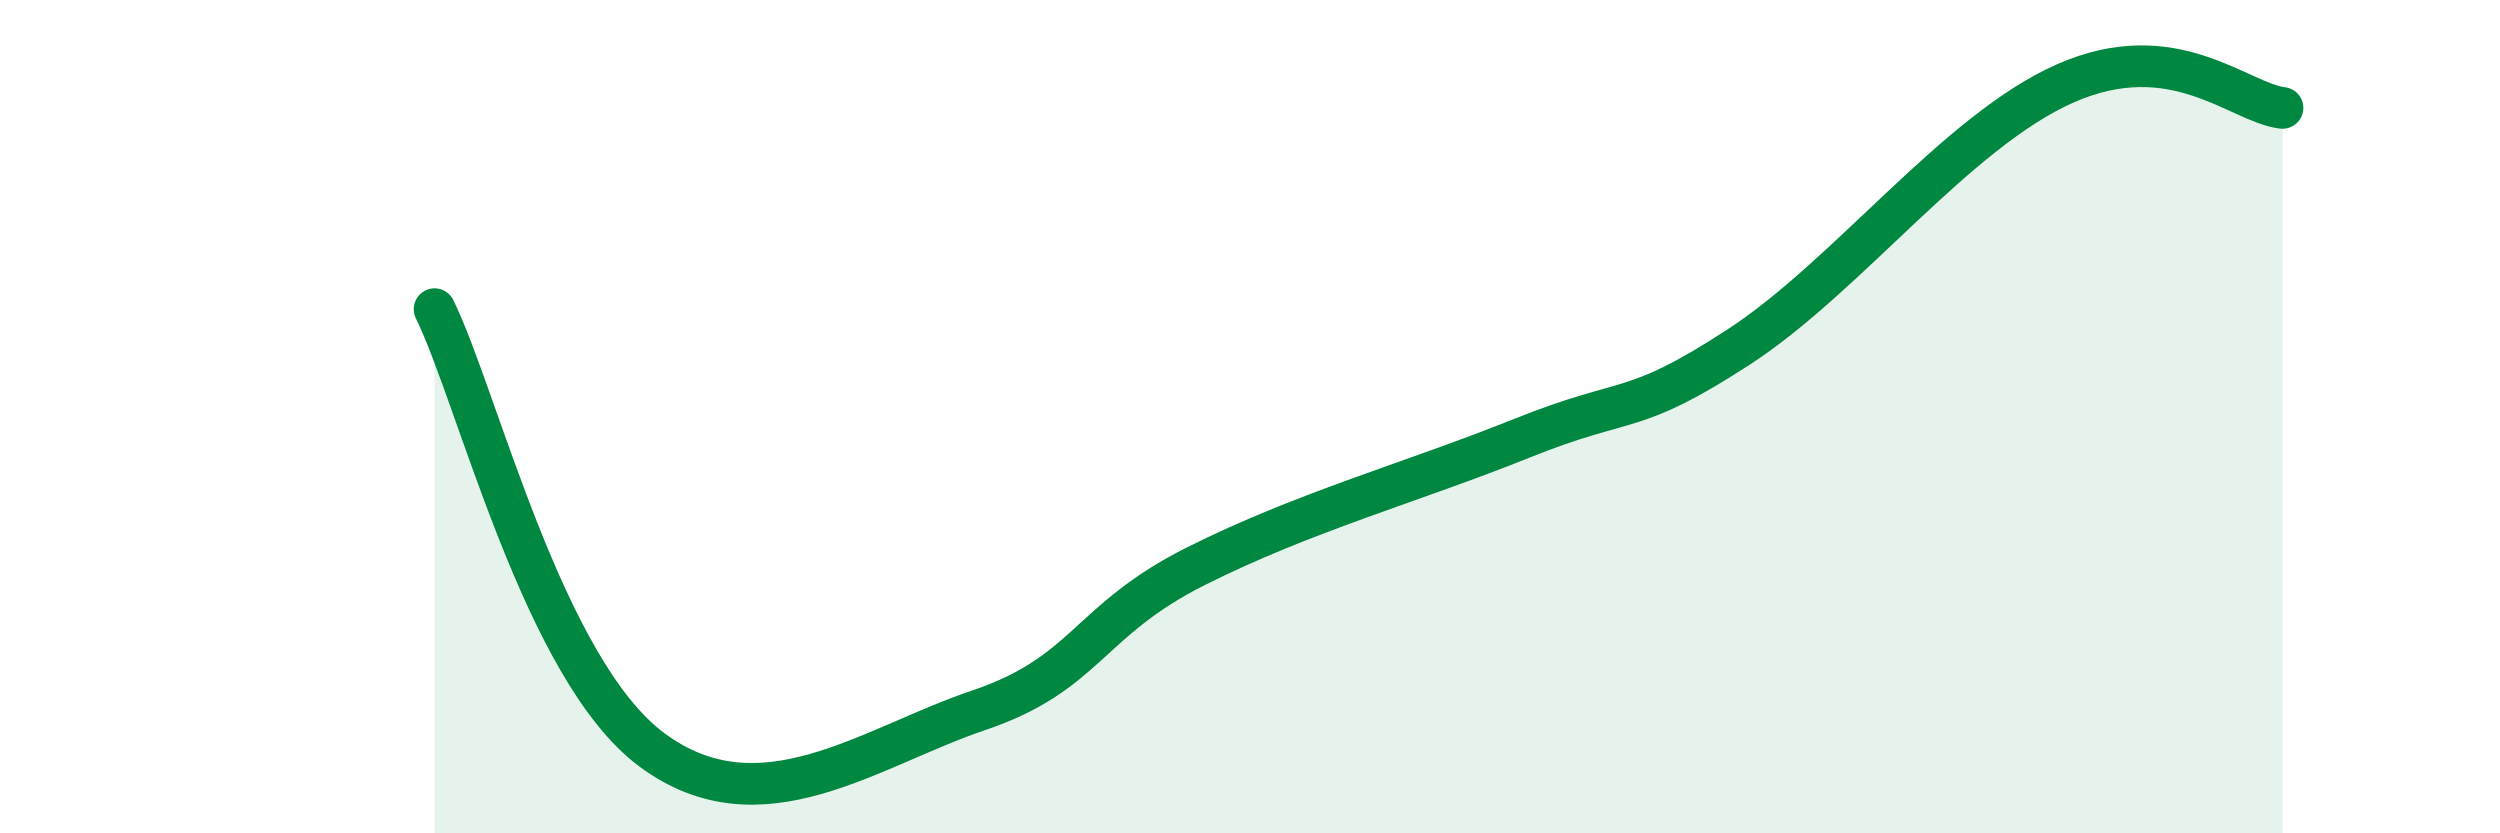 
    <svg width="60" height="20" viewBox="0 0 60 20" xmlns="http://www.w3.org/2000/svg">
      <path
        d="M 10.43,7.42 C 11.47,9.54 13.04,16.07 15.65,18 C 18.26,19.93 20.87,17.93 23.48,17.05 C 26.09,16.17 26.09,14.9 28.7,13.59 C 31.31,12.28 33.91,11.57 36.52,10.52 C 39.13,9.47 39.13,10.02 41.74,8.32 C 44.35,6.62 46.96,3.15 49.57,2 C 52.18,0.85 53.74,2.47 54.78,2.59L54.78 20L10.43 20Z"
        fill="#008740"
        opacity="0.1"
        stroke-linecap="round"
        stroke-linejoin="round"
      />
      <path
        d="M 10.43,7.42 C 11.47,9.54 13.04,16.07 15.65,18 C 18.26,19.93 20.87,17.93 23.48,17.05 C 26.09,16.17 26.09,14.9 28.7,13.59 C 31.31,12.28 33.91,11.57 36.52,10.52 C 39.13,9.47 39.13,10.02 41.74,8.32 C 44.35,6.62 46.96,3.15 49.57,2 C 52.18,0.85 53.74,2.47 54.78,2.59"
        stroke="#008740"
        stroke-width="1"
        fill="none"
        stroke-linecap="round"
        stroke-linejoin="round"
      />
    </svg>
  